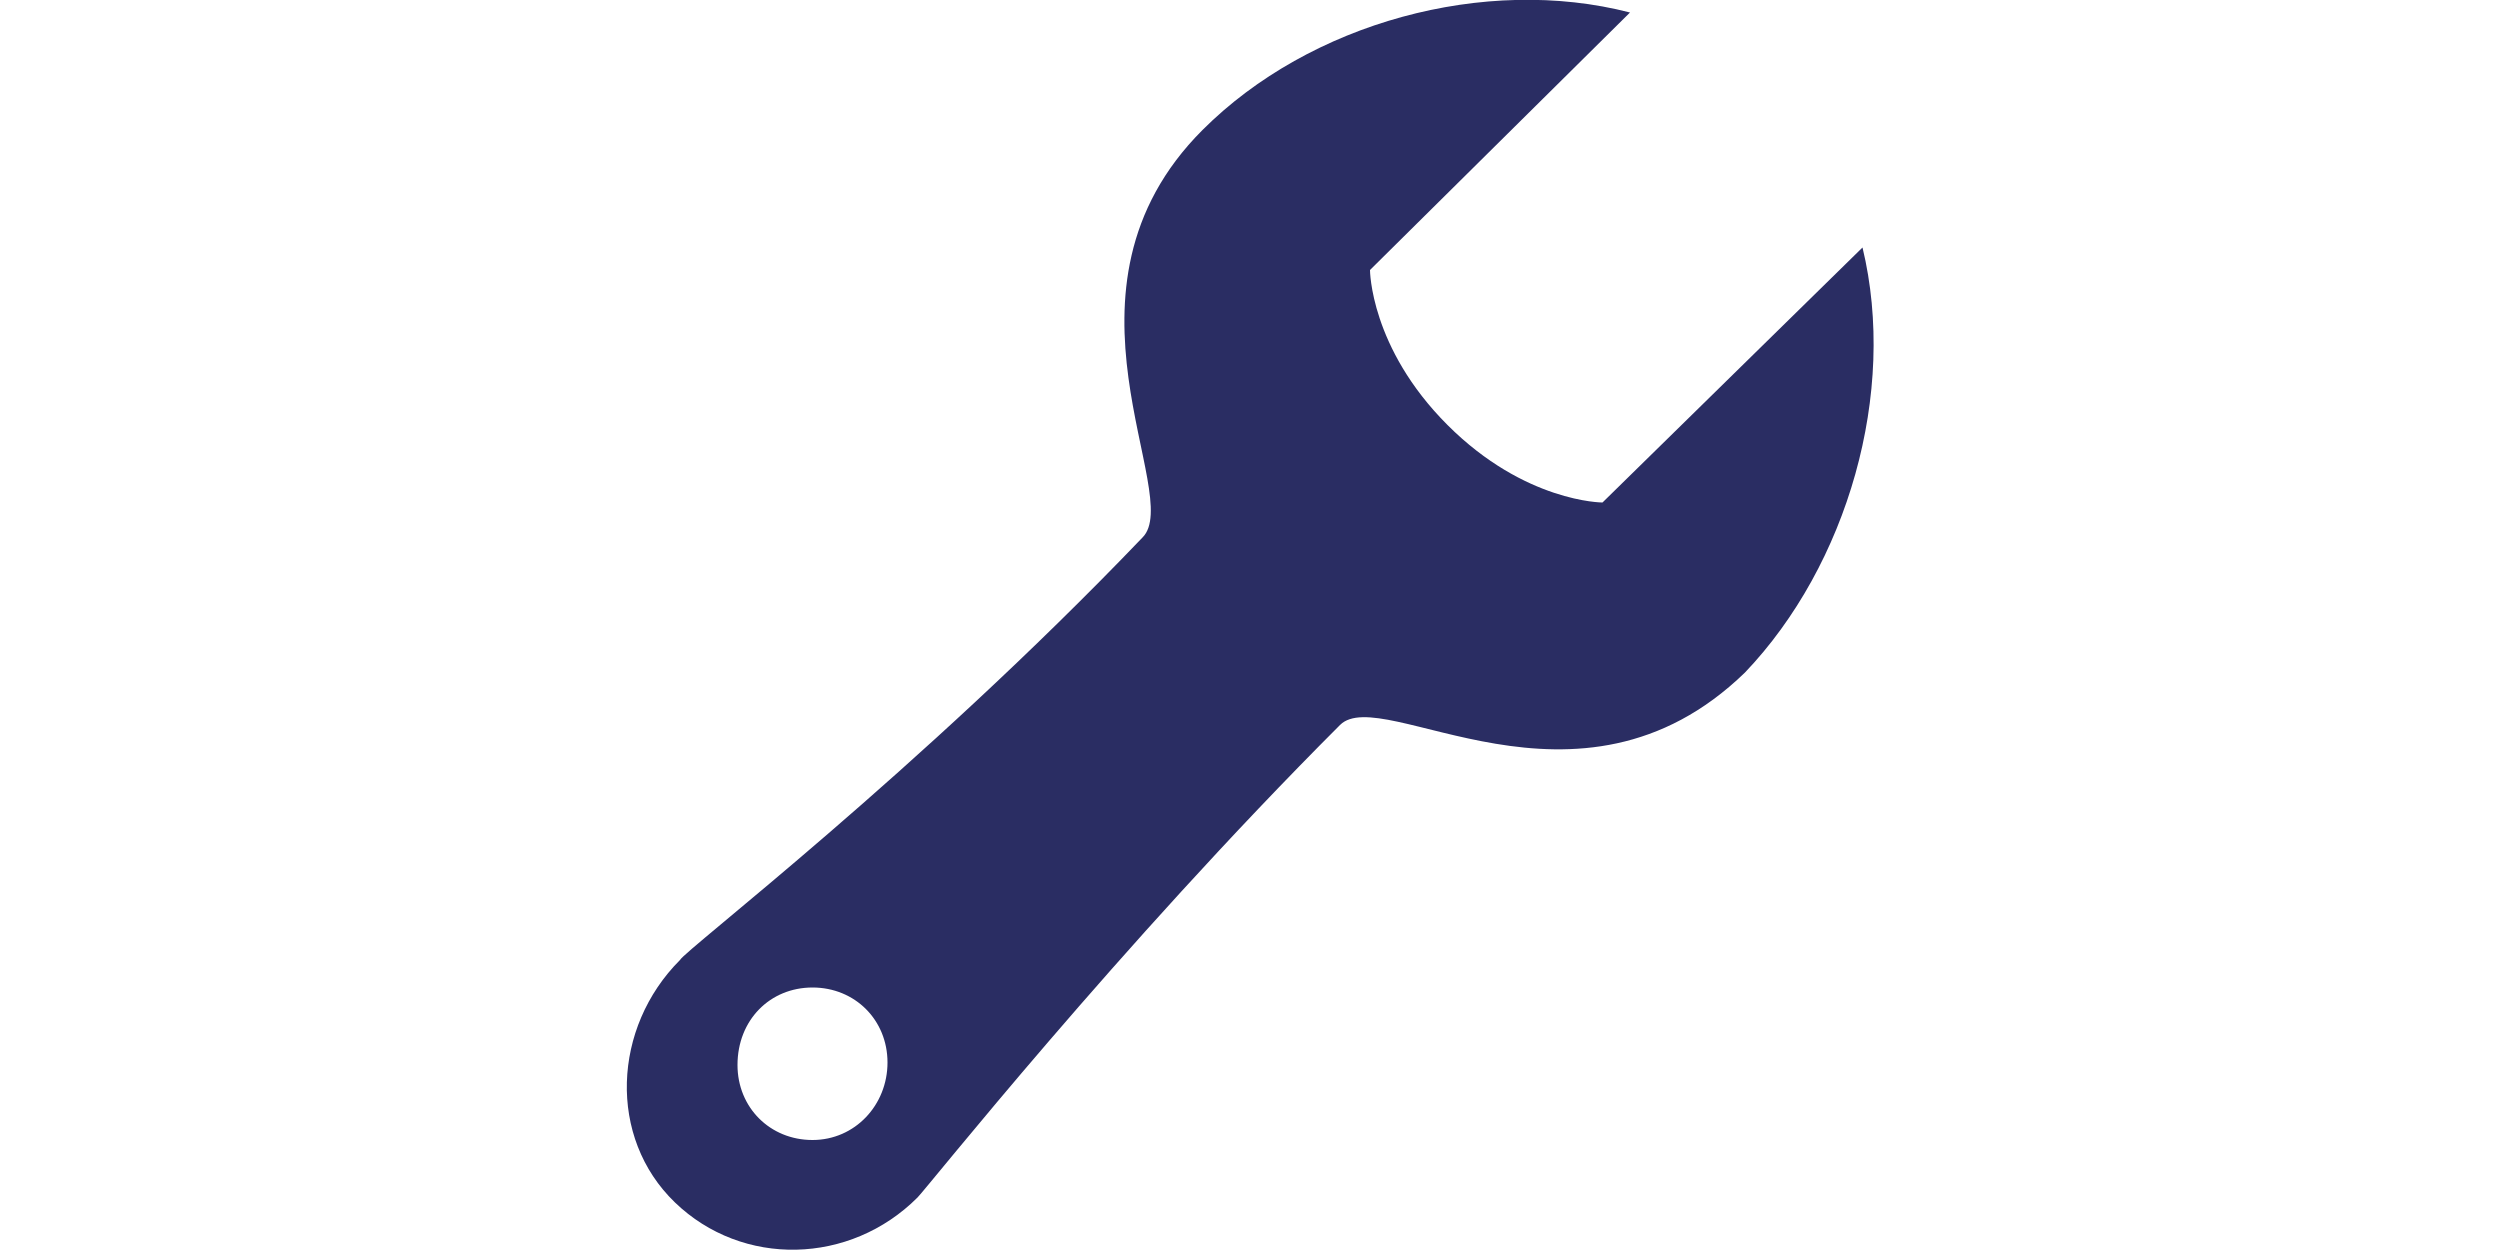 <?xml version="1.0" encoding="utf-8"?>
<!-- Generator: Adobe Illustrator 24.3.0, SVG Export Plug-In . SVG Version: 6.00 Build 0)  -->
<!DOCTYPE svg PUBLIC "-//W3C//DTD SVG 1.1//EN" "http://www.w3.org/Graphics/SVG/1.1/DTD/svg11.dtd">
<svg version="1.1" id="Layer_1" xmlns:x="http://ns.adobe.com/Extensibility/1.0/" xmlns:i="http://ns.adobe.com/AdobeIllustrator/10.0/" xmlns:graph="http://ns.adobe.com/Graphs/1.0/"
	 xmlns="http://www.w3.org/2000/svg" xmlns:xlink="http://www.w3.org/1999/xlink" x="0px" y="0px" viewBox="0 0 100 50"
	 style="enable-background:new 0 0 100 50;" xml:space="preserve">
<style type="text/css">
	.st0{fill:#2A2D63;}
</style>
<g id="SVGRepo_bgCarrier">
</g>
<g id="SVGRepo_tracerCarrier">
</g>
<g id="SVGRepo_iconCarrier">
	<path class="st0" d="M74.5,9.9L64.1,20.1c0,0-3.1,0-6.2-3.1c-3.1-3.1-3.1-6.2-3.1-6.2L65.2,0.5C59.4-1,52.4,0.9,48.1,5.2
		c-6.4,6.4-0.7,14.6-2.4,16.3c-9,9.4-18.3,16.5-18.5,16.9c-2.7,2.7-2.9,7.1-0.2,9.7s7,2.5,9.7-0.2c0.4-0.4,8-10,16.9-18.9
		c1.7-1.7,9.5,4.4,16.2-2.1C73.9,22.6,75.9,15.7,74.5,9.9L74.5,9.9z M32.5,45.6c-1.7,0-3-1.3-3-3c0-1.8,1.3-3.1,3-3.1
		c1.7,0,3,1.3,3,3C35.5,44.2,34.2,45.6,32.5,45.6L32.5,45.6z"/>
</g>
<g>
</g>
<g>
</g>
<g>
</g>
<g>
</g>
<g>
</g>
<g>
</g>
</svg>
